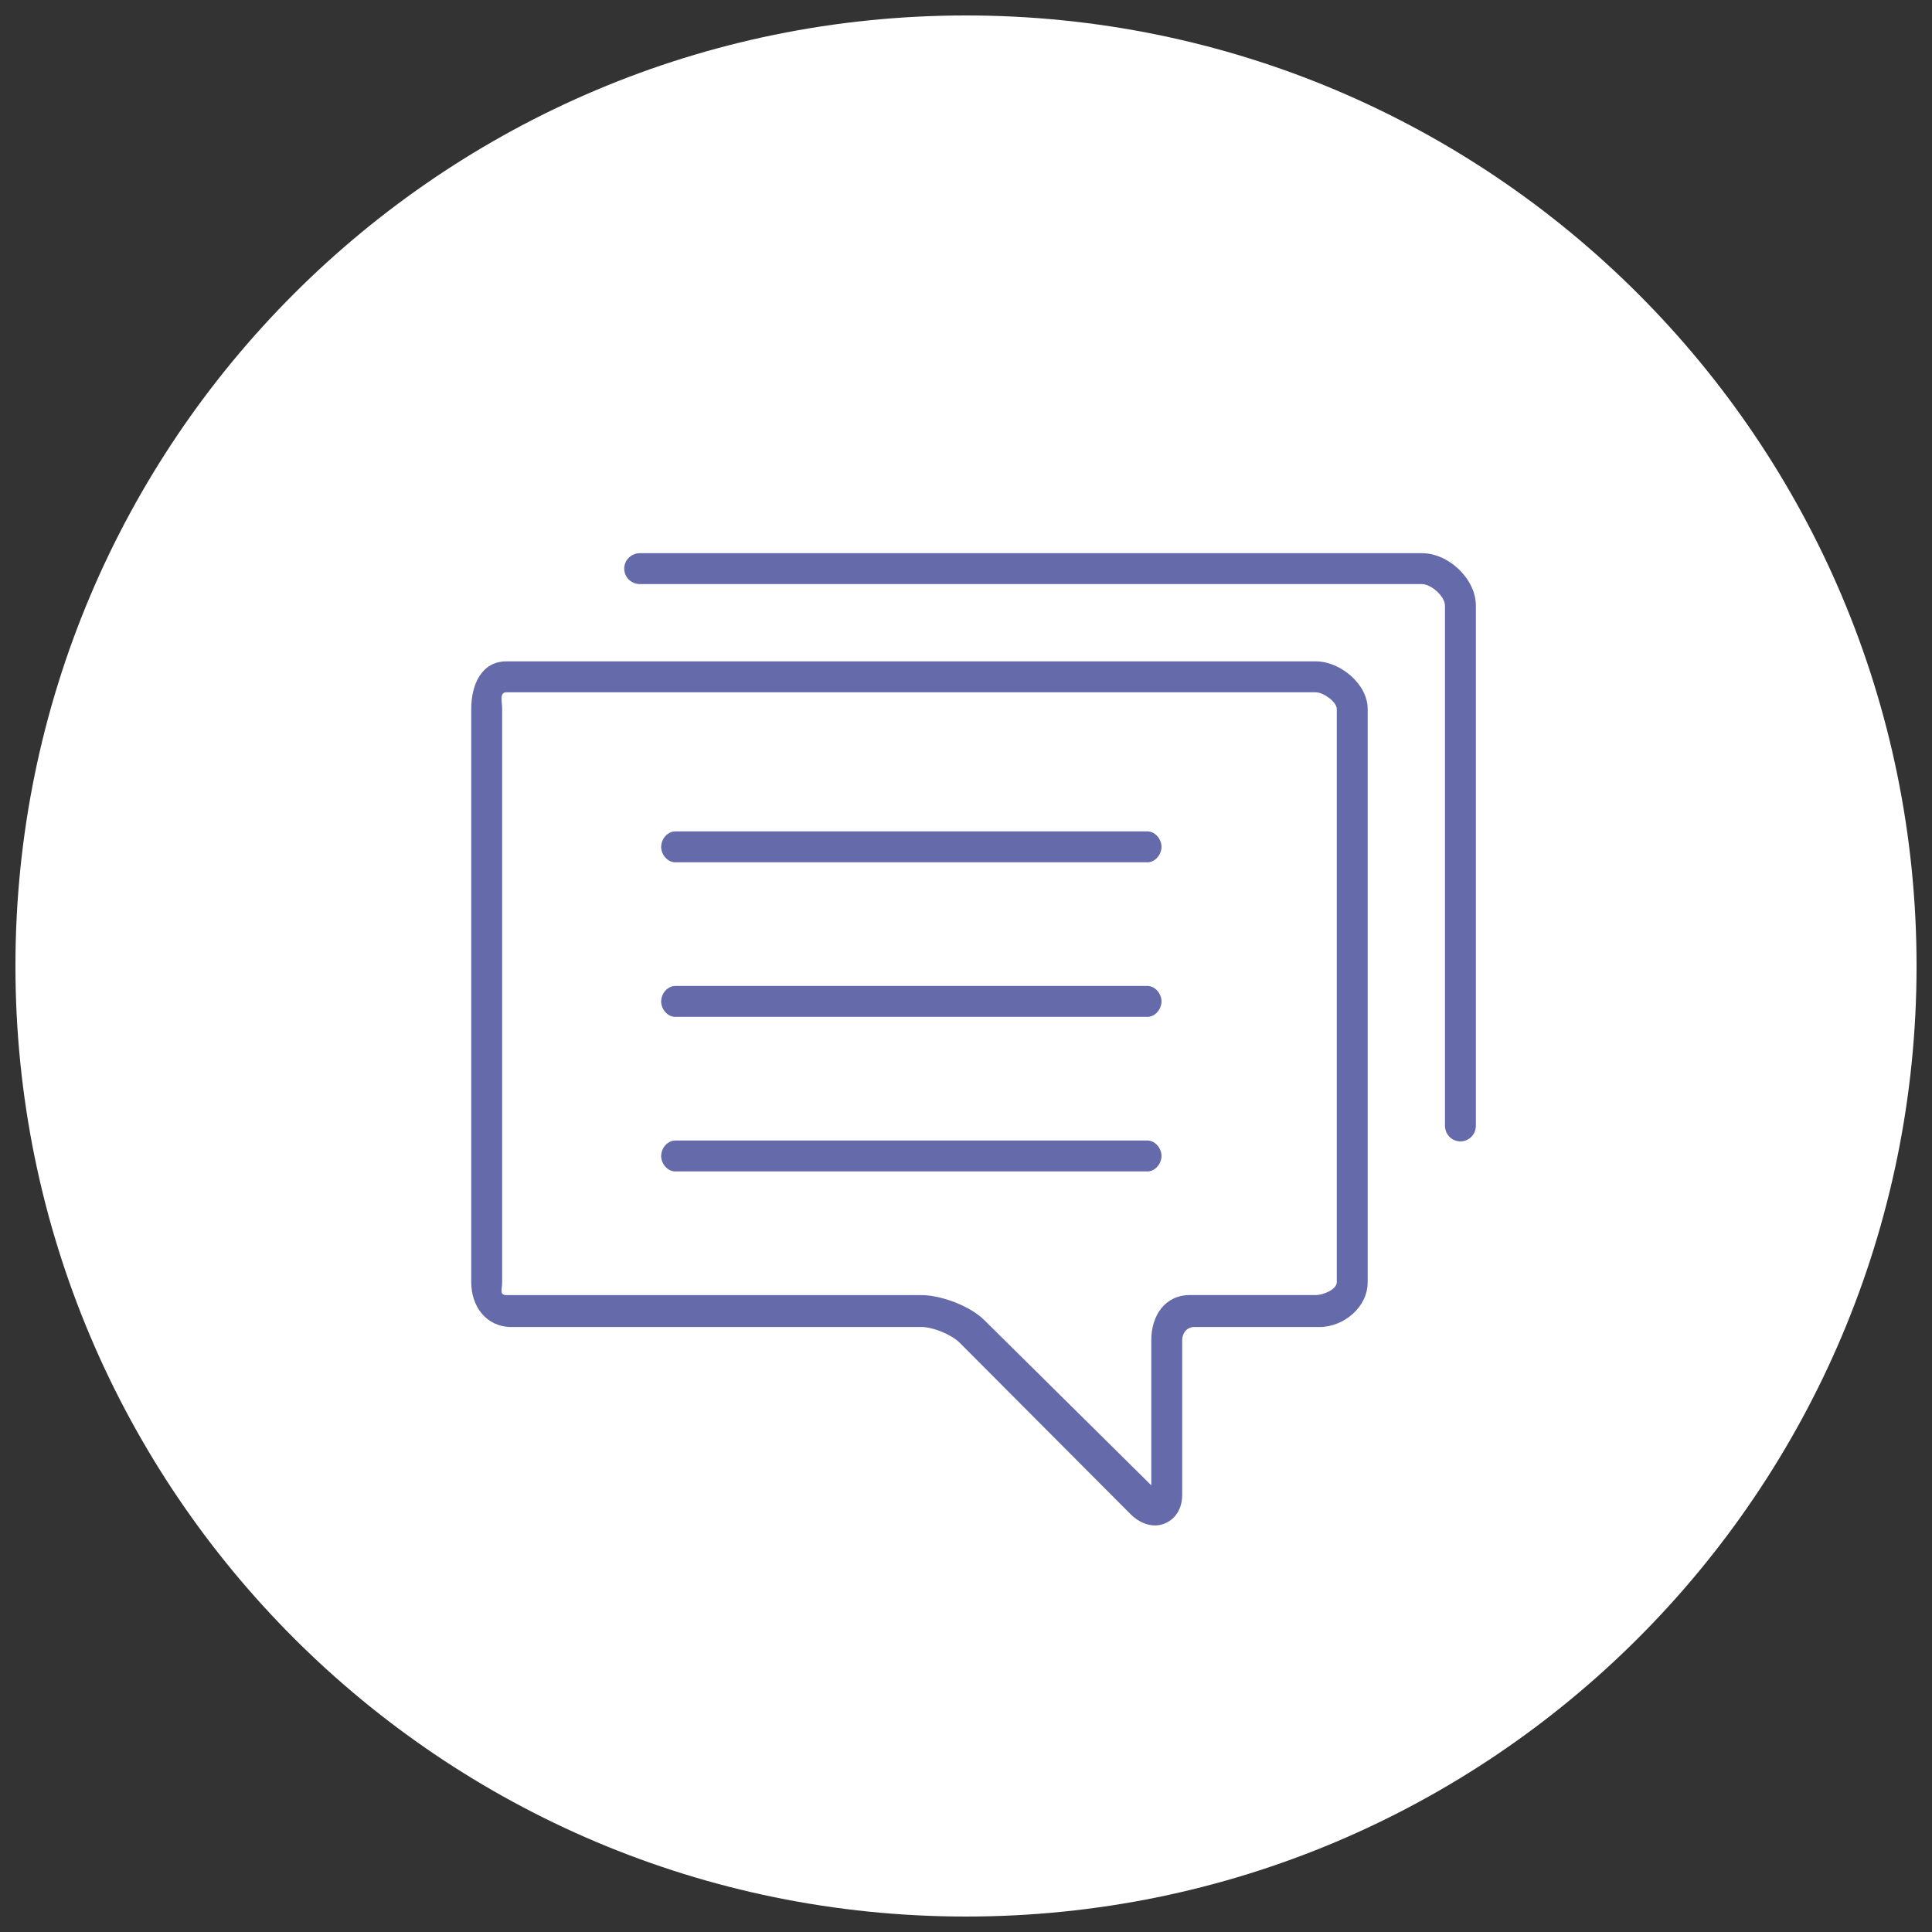 <?xml version="1.0" encoding="UTF-8"?> <!-- Generator: Adobe Illustrator 16.0.4, SVG Export Plug-In . SVG Version: 6.00 Build 0) --> <svg xmlns="http://www.w3.org/2000/svg" xmlns:xlink="http://www.w3.org/1999/xlink" version="1.1" x="0px" y="0px" width="125px" height="125px" viewBox="0 0 125 125" xml:space="preserve"><rect x="0" y="0" width="125" height="125" fill="#333333" stroke="none"/> <g id="Layer_5"> </g> <g id="Layer_1"> <g id="Header"> </g> <g> <defs> <rect id="SVGID_1_" x="-386.512" y="-487.209" width="1921" height="361"></rect> </defs> <clipPath id="SVGID_2_"> <use xlink:href="#SVGID_1_" overflow="visible"></use> </clipPath> <path clip-path="url(#SVGID_2_)" fill="#8F98CC" d="M481.031,89.177H-166.32c-110.626,0-245.327-91.173-245.327-203.64V-224.17 c0-112.468,89.678-203.642,200.304-203.642h692.375c110.625,0,200.306,91.173,200.306,203.642v109.707 C681.337-1.997,591.656,89.177,481.031,89.177z"></path> </g> <g> <path fill="#FFFFFF" d="M124.001,62.5C124.001,96.466,96.466,124,62.5,124S0.999,96.466,0.999,62.5 c0-33.964,27.535-61.5,61.501-61.5S124.001,28.536,124.001,62.5"></path> <g> <g> <path fill="#656AAB" d="M74.729,98.697c-0.51,0-1.099-0.243-1.575-0.723L62.096,86.88c-0.531-0.535-1.729-1.025-2.486-1.025 l-26.525,0.002c-1.596,0-2.596-1.297-2.596-2.894V45.867c0-1.596,0.679-3.076,2.274-3.076h52.371 c1.596,0,3.354,1.48,3.354,3.076v37.097c0,1.596-1.529,2.894-3.125,2.894l-8.091-0.002c-0.467,0-0.784,0.381-0.784,0.849V96.71 C76.488,98.083,75.516,98.697,74.729,98.697z M59.587,83.791c1.31,0,3.194,0.709,4.116,1.638L74.488,96.1v-9.396 c0-1.596,0.896-2.913,2.491-2.913h8.155c0.468,0,1.354-0.359,1.354-0.828V45.867c0-0.469-0.886-1.076-1.354-1.076H32.763 c-0.469,0-0.274,0.607-0.274,1.076v37.097c0,0.469-0.194,0.828,0.274,0.828H59.587z"></path> </g> <g> <path fill="#656AAB" d="M94.488,73.847c-0.564,0-1-0.457-1-1.021V39.182c0-0.598-0.888-1.391-1.487-1.391h-50.59 c-0.565,0-1.023-0.435-1.023-0.999c0-0.565,0.458-1.001,1.023-1.001h50.59c1.727,0,3.487,1.665,3.487,3.391v33.644 C95.488,73.39,95.053,73.847,94.488,73.847z"></path> </g> <g> <path fill="#656AAB" d="M74.234,55.791H43.692c-0.506,0-0.915-0.494-0.915-1c0-0.505,0.409-1,0.915-1h30.542 c0.505,0,0.915,0.494,0.915,1C75.149,55.297,74.739,55.791,74.234,55.791z"></path> </g> <g> <path fill="#656AAB" d="M74.234,65.791H43.692c-0.506,0-0.915-0.494-0.915-1c0-0.505,0.409-1,0.915-1h30.542 c0.505,0,0.915,0.494,0.915,1C75.149,65.297,74.739,65.791,74.234,65.791z"></path> </g> <g> <path fill="#656AAB" d="M74.234,75.791H43.692c-0.506,0-0.915-0.494-0.915-1c0-0.505,0.409-1,0.915-1h30.542 c0.505,0,0.915,0.494,0.915,1C75.149,75.297,74.739,75.791,74.234,75.791z"></path> </g> </g> </g> </g> <g id="Layer_4"> </g> </svg> 
